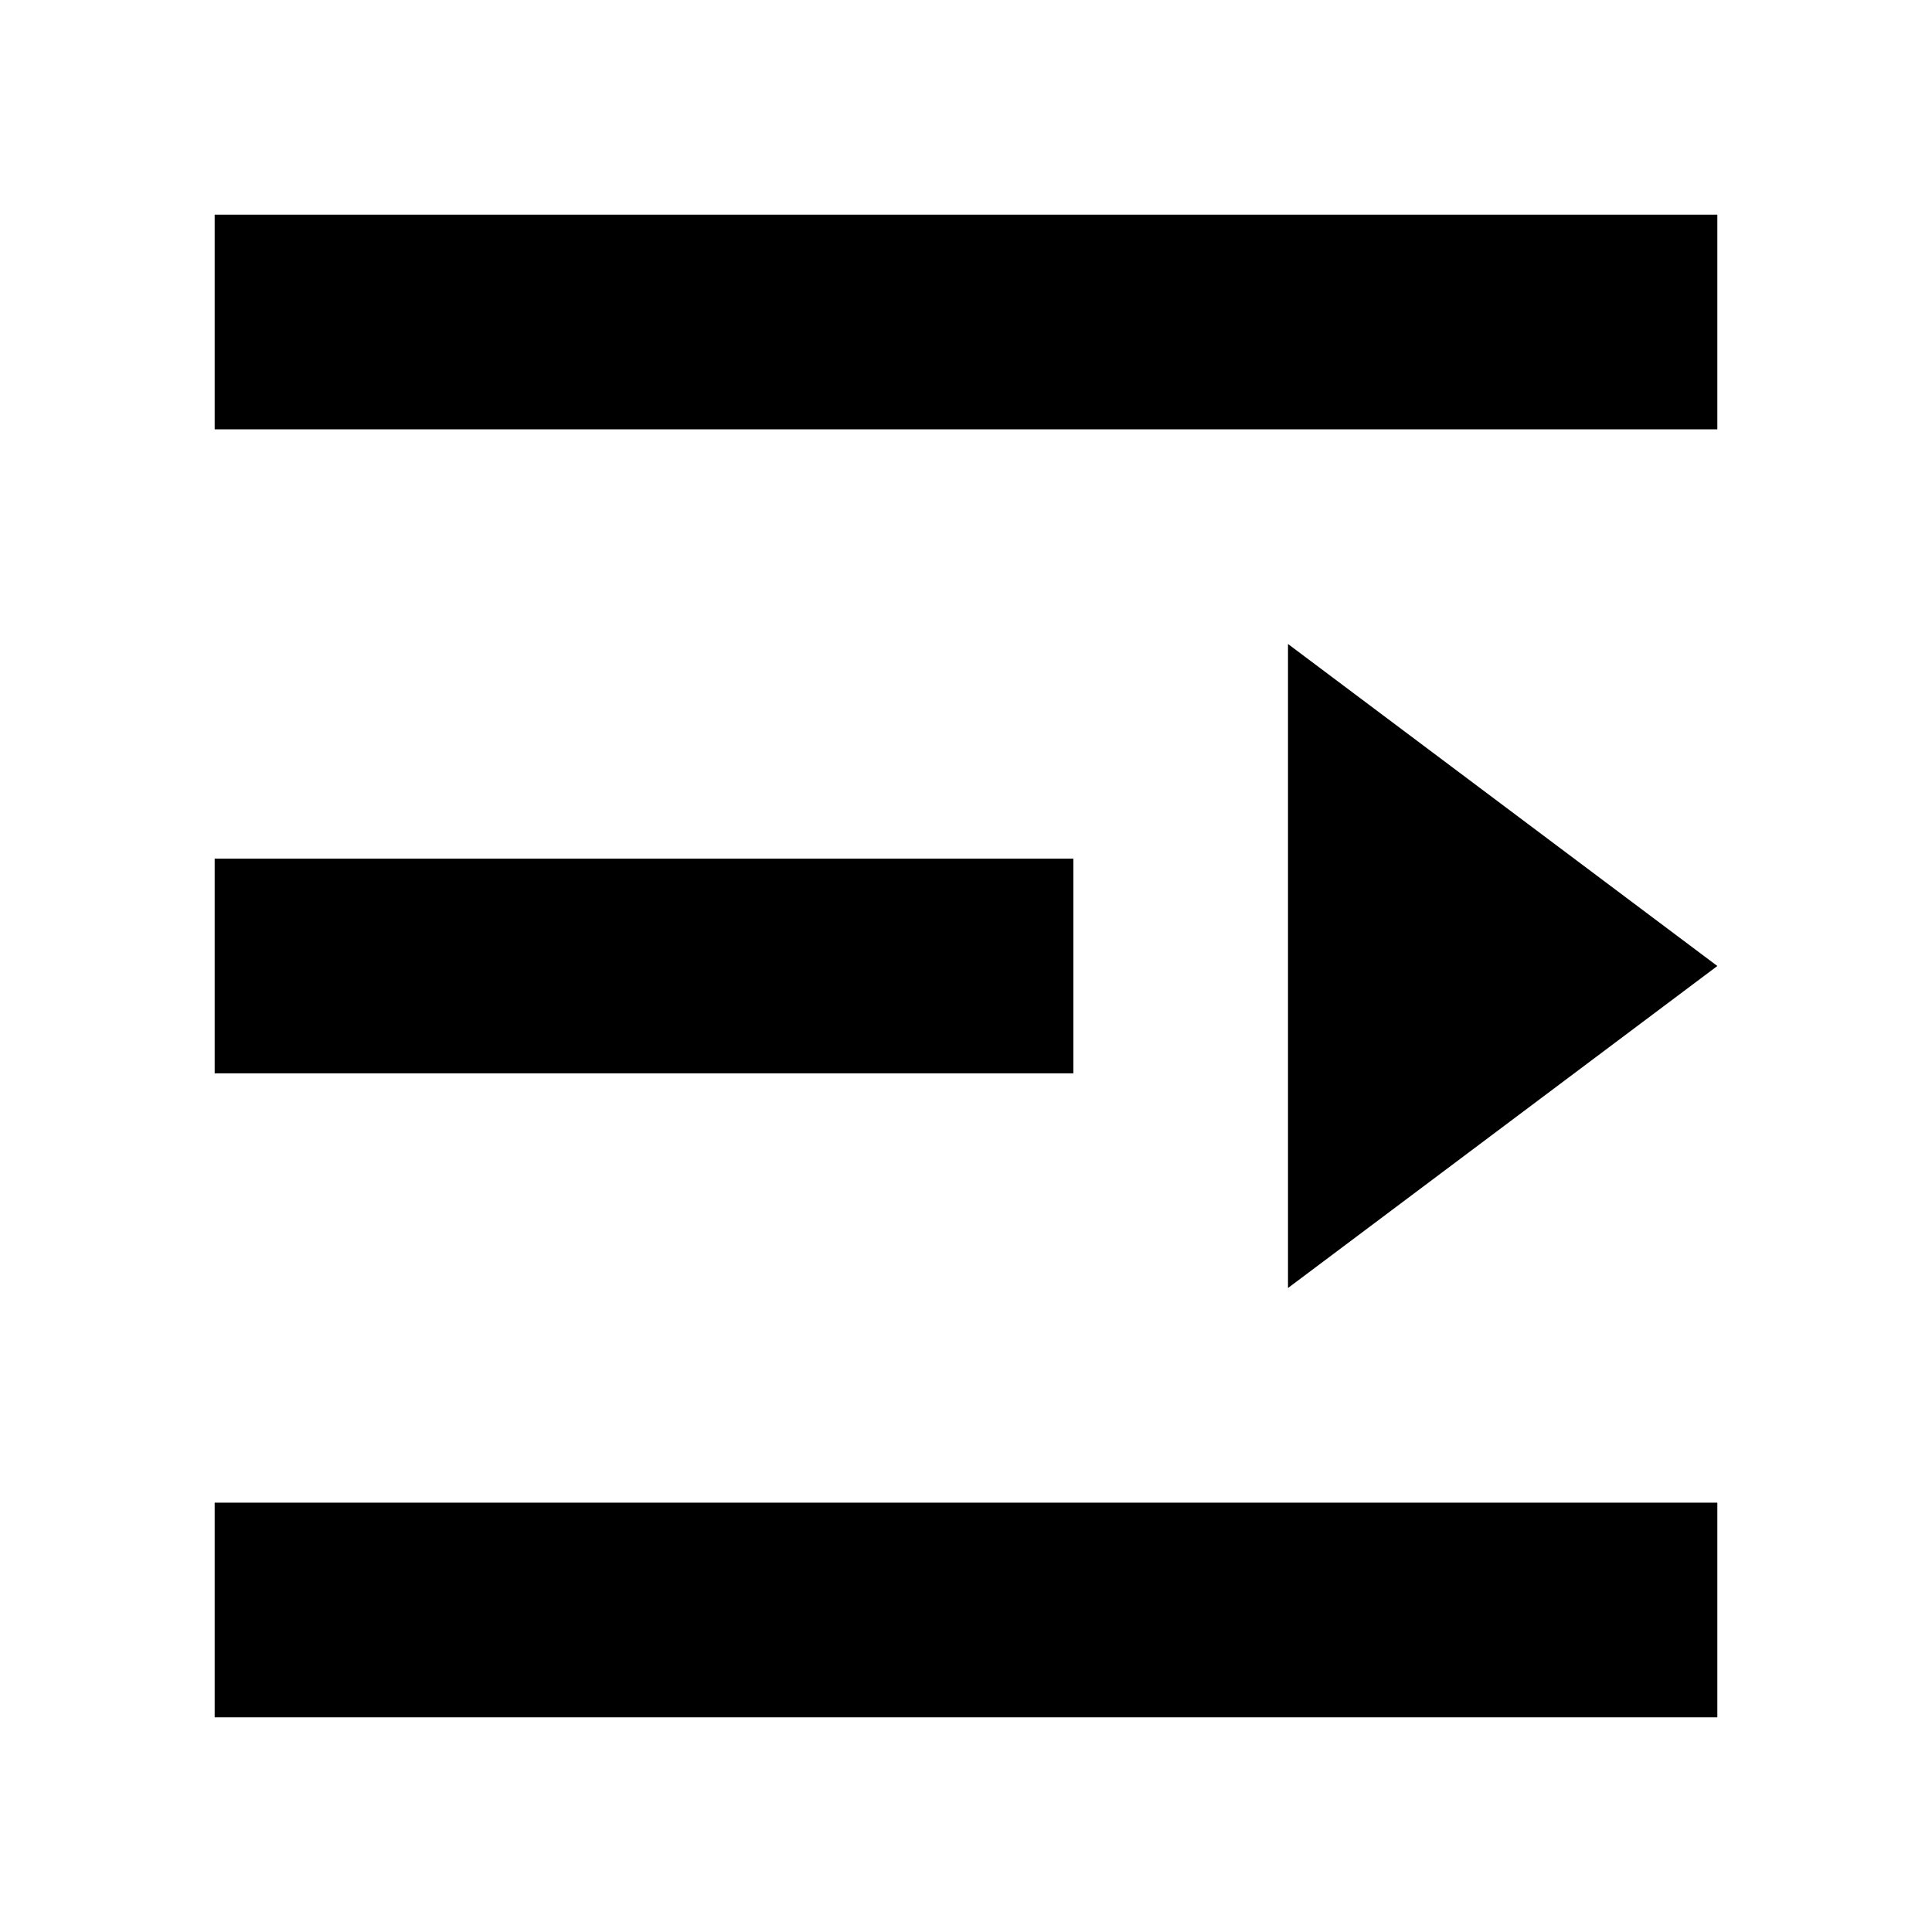 <svg width="18" height="18" viewBox="0 0 18 18" fill="none" xmlns="http://www.w3.org/2000/svg">
<g id="&#229;&#177;&#149;&#229;&#188;&#128;&#229;&#175;&#188;&#232;&#136;&#170;">
<path id="Polygon 5" d="M16 9L12 6L12 12L16 9Z" fill="currentColor"/>
<rect id="Rectangle 4579" width="14" height="2" transform="matrix(-1 0 0 1 16 2)" fill="currentColor"/>
<rect id="Rectangle 4582" width="8" height="2" transform="matrix(-1 0 0 1 10 8)" fill="currentColor"/>
<rect id="Rectangle 4581" width="14" height="2" transform="matrix(-1 0 0 1 16 14)" fill="currentColor"/>
</g>
</svg>
